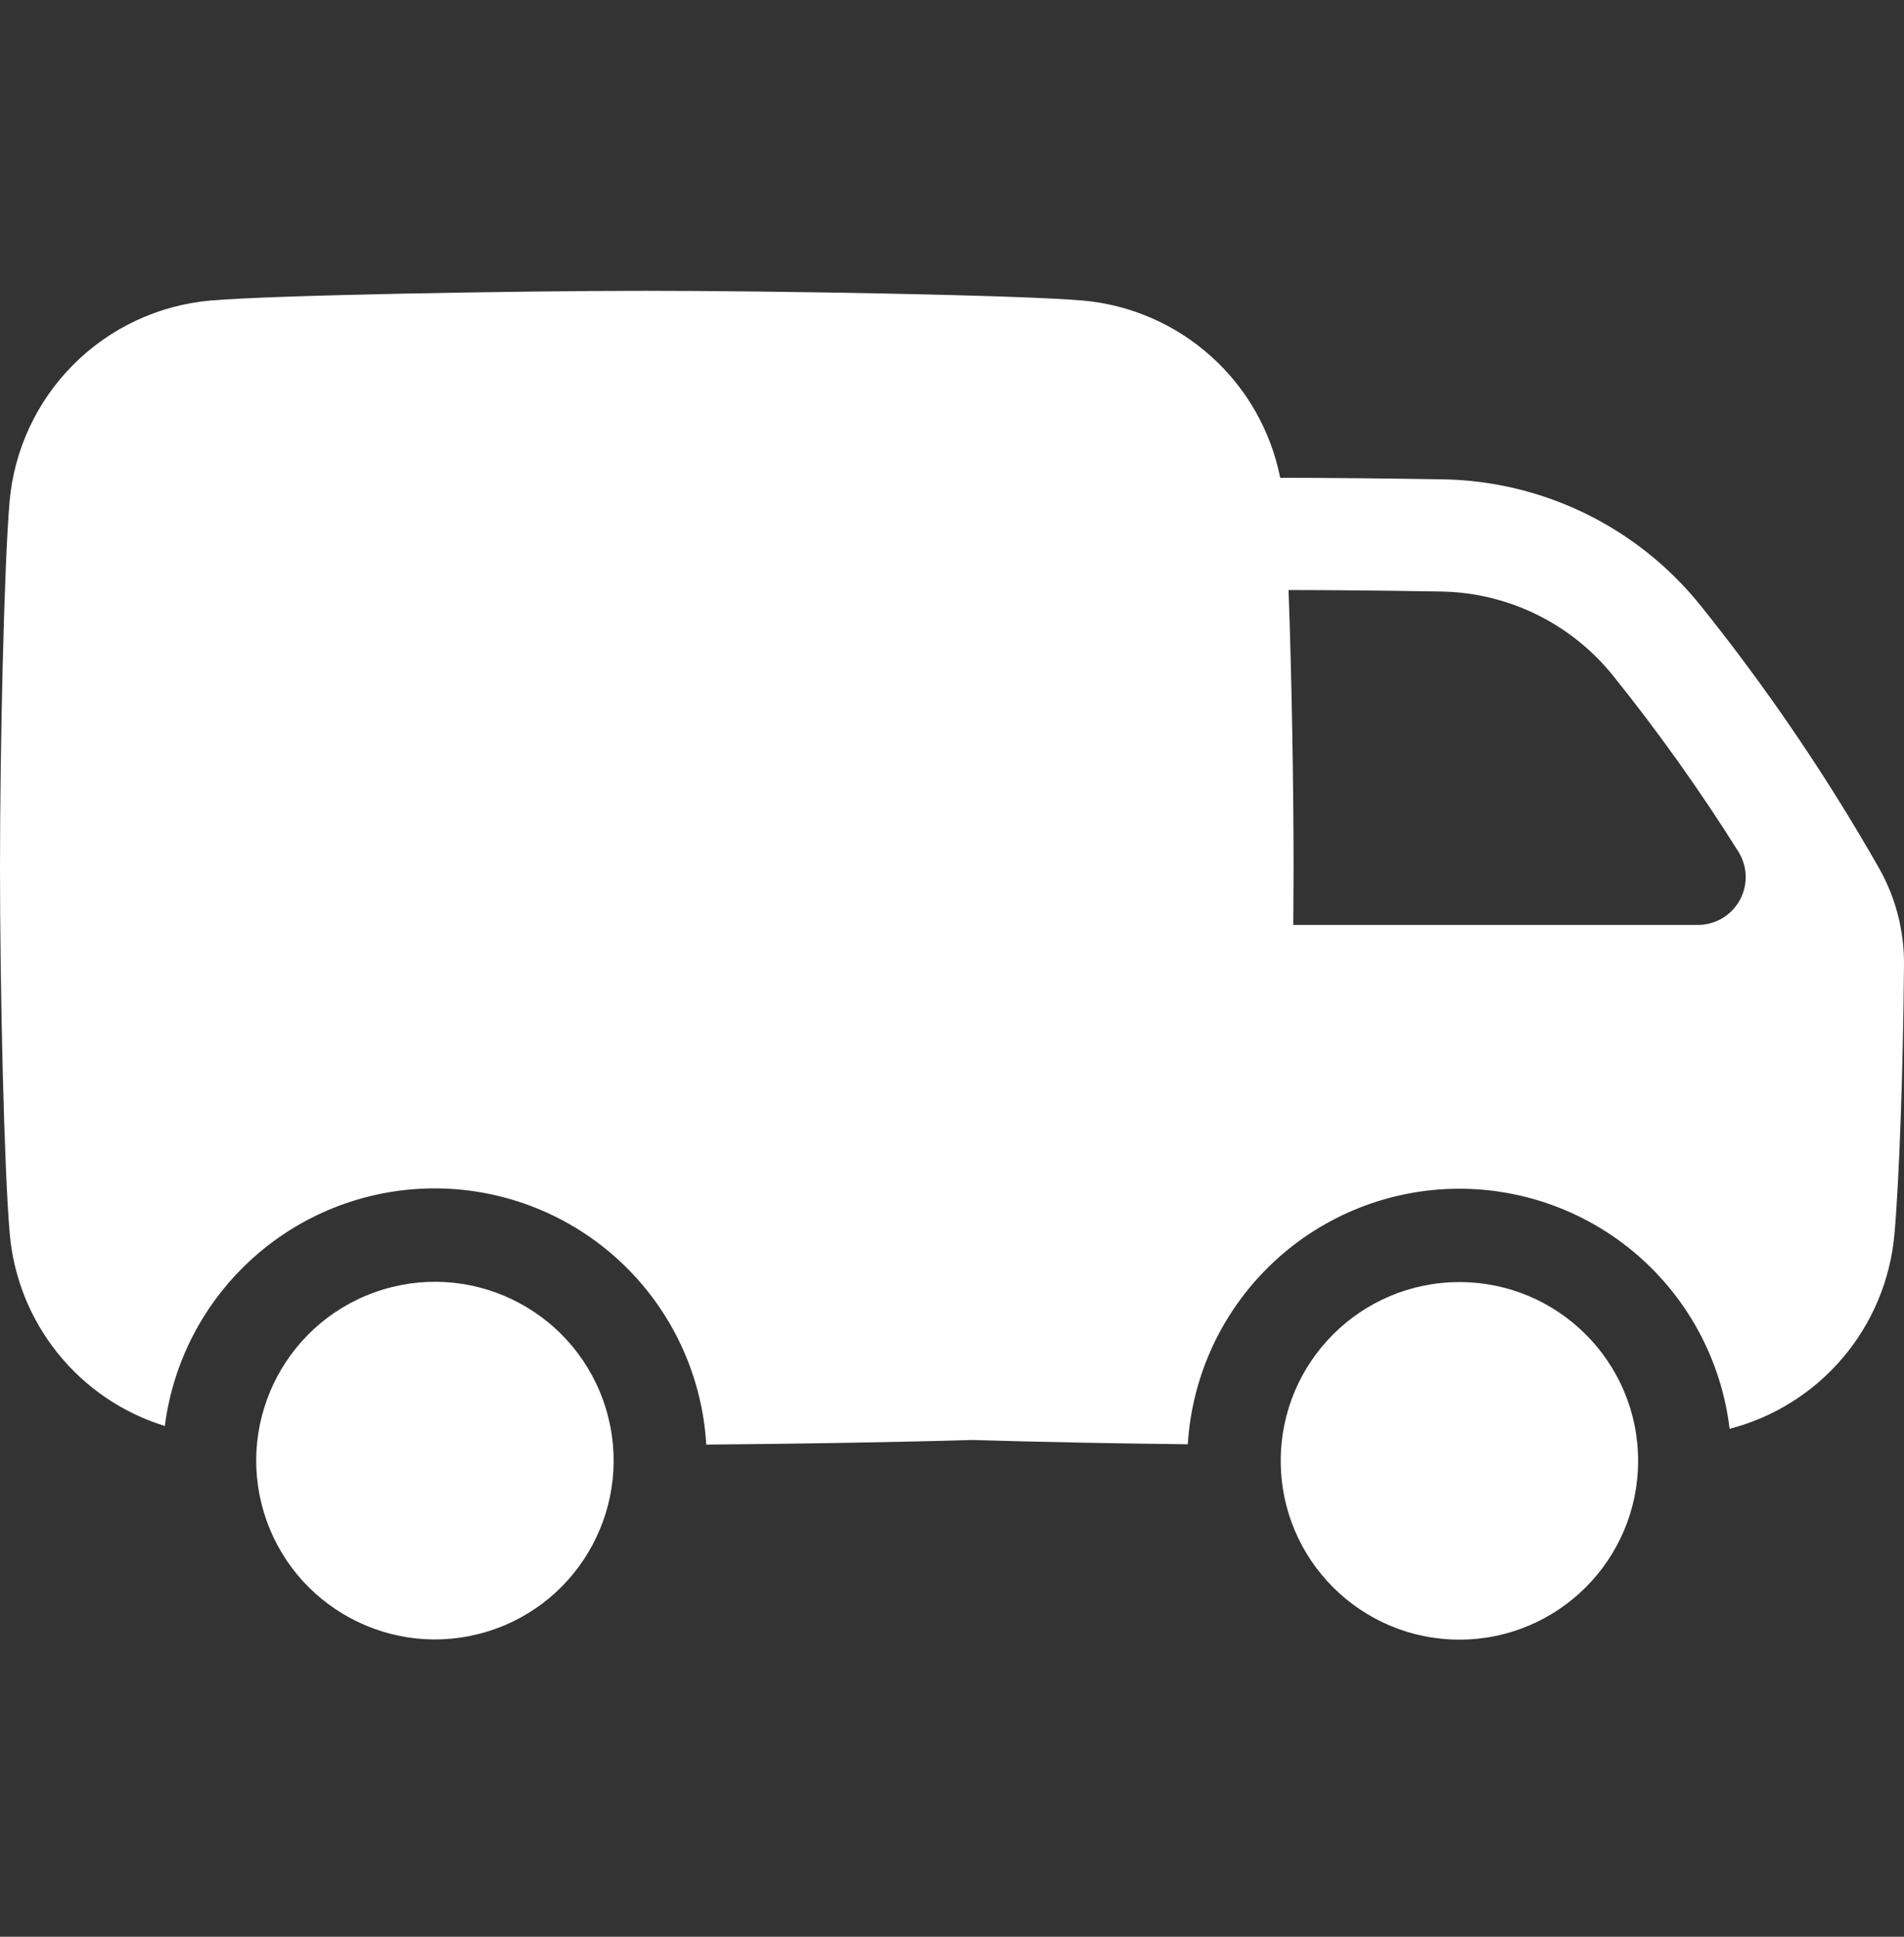 <svg width="60" height="61" viewBox="0 0 60 61" fill="none" xmlns="http://www.w3.org/2000/svg">
<rect x="0" y="0" width="60" height="61" fill="#333333" stroke="none"/>
<g clip-path="url(#clip0_3_5136)">
<path d="M15.339 51.393C18.315 50.491 19.996 47.347 19.094 44.371C18.192 41.395 15.049 39.713 12.072 40.615C9.096 41.517 7.415 44.661 8.317 47.637C9.219 50.613 12.363 52.295 15.339 51.393Z" fill="white"/>
<path d="M45.99 51.642C49.1 51.642 51.621 49.121 51.621 46.011C51.621 42.902 49.1 40.381 45.99 40.381C42.88 40.381 40.359 42.902 40.359 46.011C40.359 49.121 42.88 51.642 45.99 51.642Z" fill="white"/>
<path d="M59.209 27.336C57.553 24.43 55.669 21.659 53.573 19.051C52.594 17.84 51.361 16.857 49.96 16.174C48.56 15.491 47.027 15.123 45.469 15.097C43.594 15.067 41.746 15.049 40.357 15.049H40.343C40.049 13.571 39.284 12.228 38.163 11.222C37.041 10.215 35.624 9.599 34.123 9.466C32.101 9.288 24.173 9.159 20.377 9.159C16.58 9.159 8.658 9.288 6.63 9.466C5.001 9.61 3.473 10.323 2.316 11.48C1.159 12.637 0.446 14.165 0.302 15.795C0.129 17.816 0 23.536 0 27.332C0 31.127 0.129 36.846 0.308 38.869C0.43 40.248 0.96 41.559 1.83 42.635C2.7 43.712 3.871 44.505 5.194 44.913C5.465 42.795 6.518 40.854 8.145 39.471C9.772 38.087 11.857 37.361 13.992 37.435C16.126 37.508 18.157 38.376 19.685 39.867C21.214 41.359 22.131 43.367 22.256 45.499C24.799 45.48 28.1 45.428 30.65 45.354C32.684 45.417 35.211 45.464 37.431 45.489C37.562 43.352 38.488 41.342 40.027 39.853C41.565 38.364 43.605 37.505 45.745 37.444C47.885 37.383 49.971 38.125 51.591 39.523C53.212 40.922 54.251 42.877 54.504 45.002C55.897 44.642 57.145 43.859 58.075 42.761C59.005 41.664 59.572 40.304 59.699 38.871C59.853 37.127 59.971 33.727 60 30.388C60.01 29.319 59.737 28.266 59.209 27.336ZM53.503 29.132H40.755C40.755 28.501 40.764 27.895 40.764 27.332C40.764 24.716 40.702 21.186 40.605 18.584C41.94 18.584 43.675 18.602 45.416 18.631C46.457 18.648 47.48 18.894 48.416 19.351C49.35 19.808 50.174 20.465 50.827 21.275C52.251 23.045 53.571 24.897 54.779 26.821C54.923 27.049 55.003 27.311 55.011 27.581C55.019 27.85 54.954 28.117 54.824 28.353C54.694 28.589 54.502 28.786 54.27 28.923C54.038 29.06 53.773 29.132 53.503 29.132Z" fill="white"/>
</g>
<defs>
<clipPath id="clip0_3_5136">
<rect width="60" height="60" fill="white" transform="translate(0 0.401)"/>
</clipPath>
</defs>
</svg>
